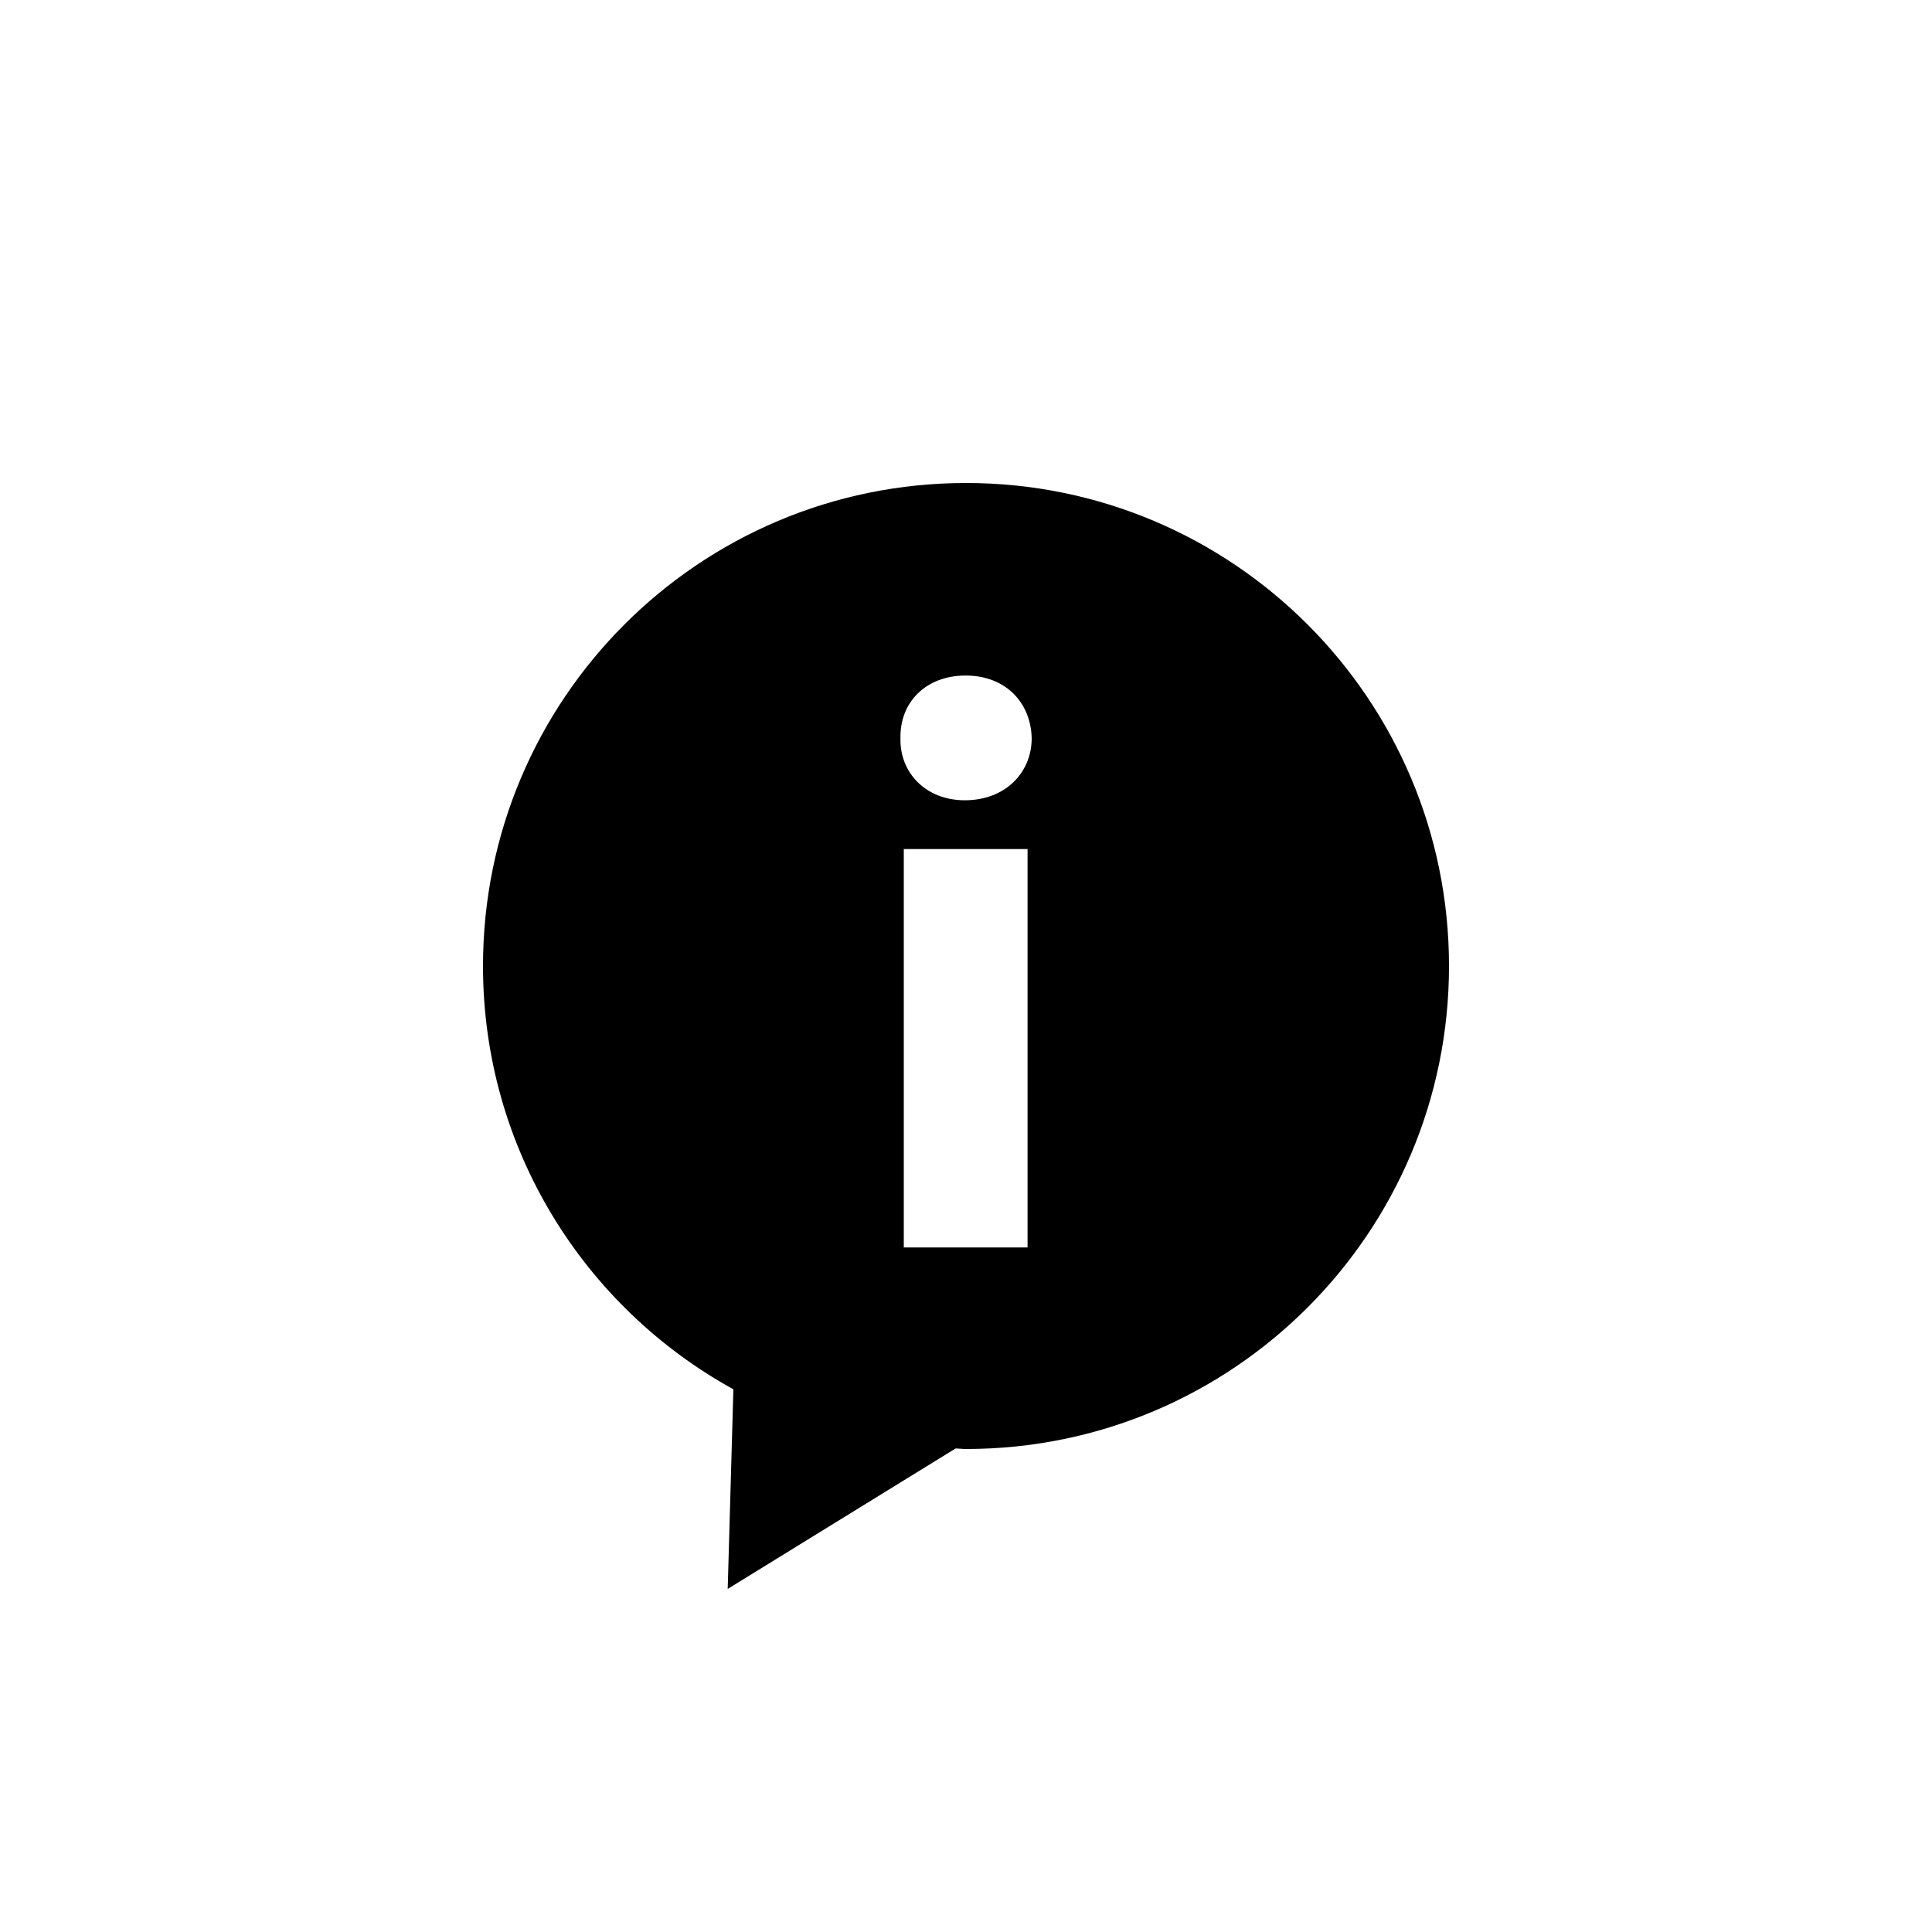 <?xml version="1.0" encoding="utf-8"?>
<!-- Generator: Adobe Illustrator 16.0.0, SVG Export Plug-In . SVG Version: 6.00 Build 0)  -->
<!DOCTYPE svg PUBLIC "-//W3C//DTD SVG 1.1//EN" "http://www.w3.org/Graphics/SVG/1.1/DTD/svg11.dtd">
<svg version="1.1" id="Layer_1" xmlns="http://www.w3.org/2000/svg" xmlns:xlink="http://www.w3.org/1999/xlink" x="0px" y="0px"
	 width="50px" height="50px" viewBox="0 0 50 50" enable-background="new 0 0 50 50" xml:space="preserve">
<path d="M25,12.5c-6.904,0-12.5,5.596-12.5,12.5c0,4.722,2.618,8.828,6.48,10.955l-0.147,5.166l5.898-3.635
	C24.821,37.488,24.909,37.5,25,37.5c6.904,0,12.5-5.596,12.5-12.5S31.904,12.5,25,12.5z M26.593,32.284H23.39V21.974h3.203V32.284z
	 M24.969,20.711c-1.013,0-1.687-0.718-1.665-1.604c-0.021-0.927,0.652-1.624,1.686-1.624s1.689,0.697,1.71,1.624
	C26.699,19.993,26.022,20.711,24.969,20.711z"/>
</svg>
